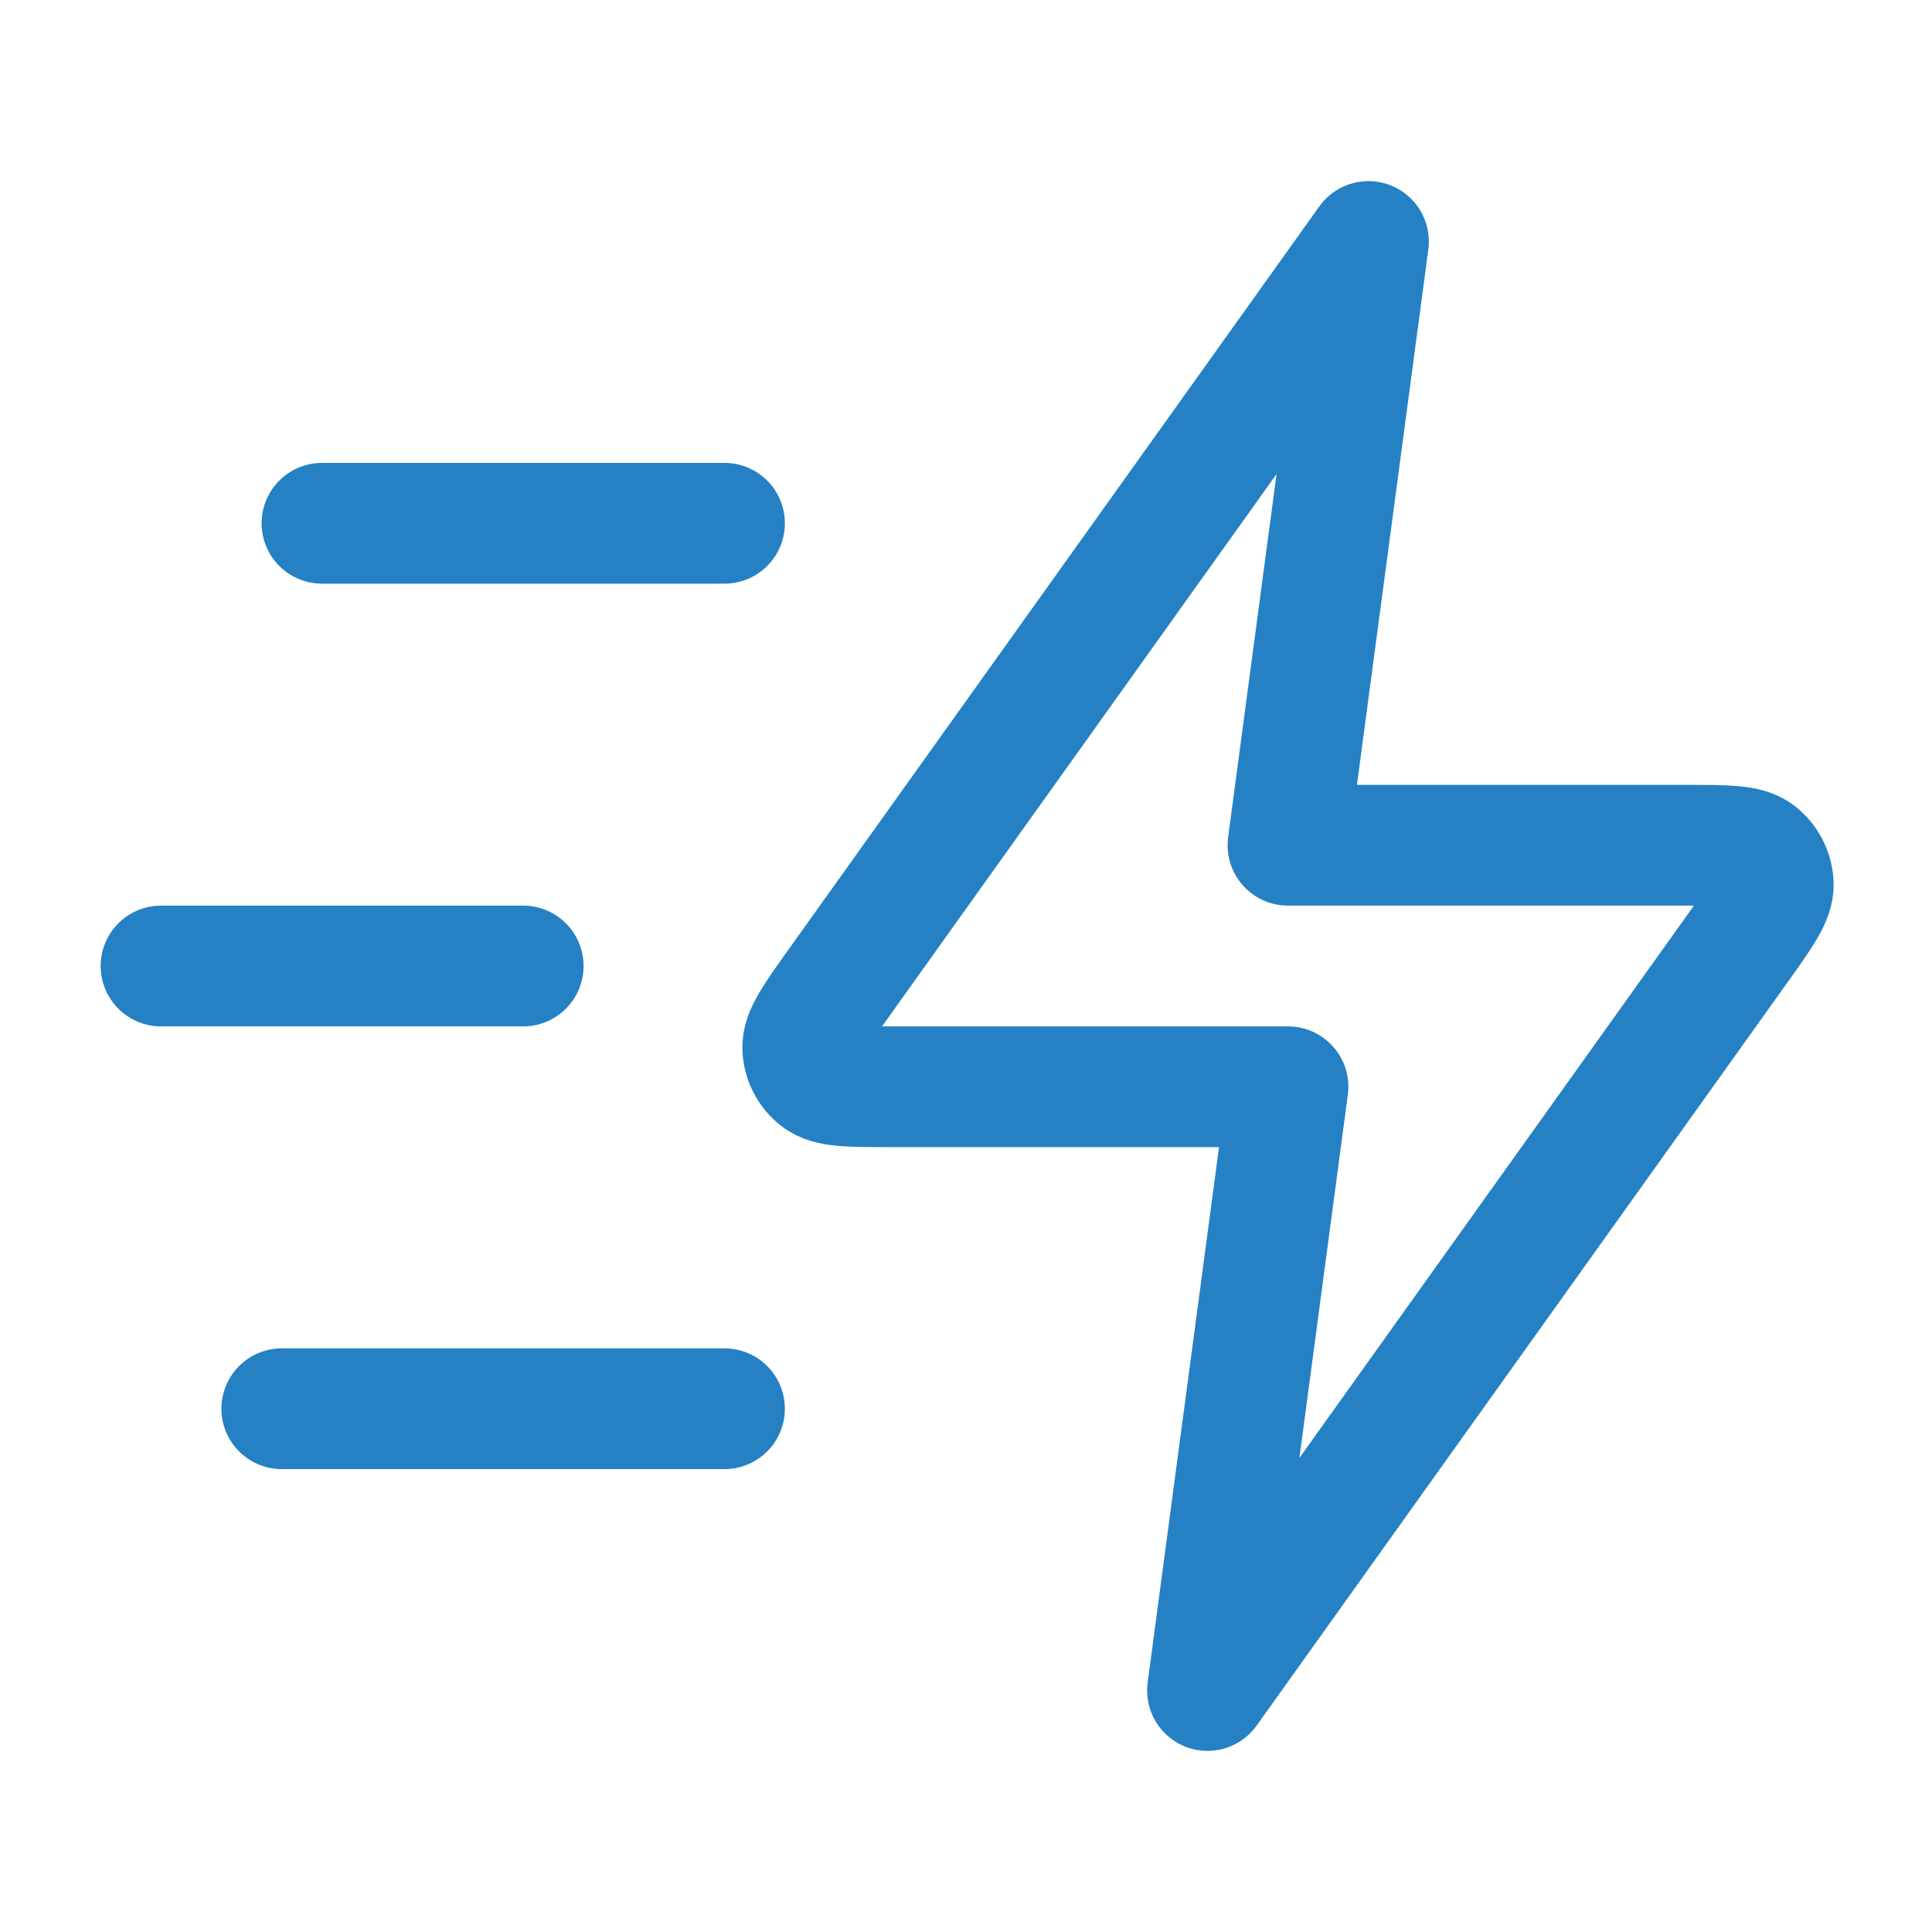 <svg width="32" height="32" viewBox="0 0 32 32" fill="none" xmlns="http://www.w3.org/2000/svg"><path d="M12 23.333H4.667M8.666 16H2.667M12 8.667H5.333M22.666 4L13.871 16.313C13.482 16.858 13.287 17.131 13.296 17.358C13.303 17.556 13.398 17.74 13.555 17.861C13.735 18 14.069 18 14.739 18H21.333L20 28L28.795 15.687C29.184 15.142 29.379 14.869 29.371 14.642C29.363 14.444 29.268 14.26 29.112 14.139C28.932 14 28.597 14 27.927 14H21.333L22.666 4Z" stroke="#2581C4" stroke-width="2" stroke-linecap="round" stroke-linejoin="round"/></svg>
